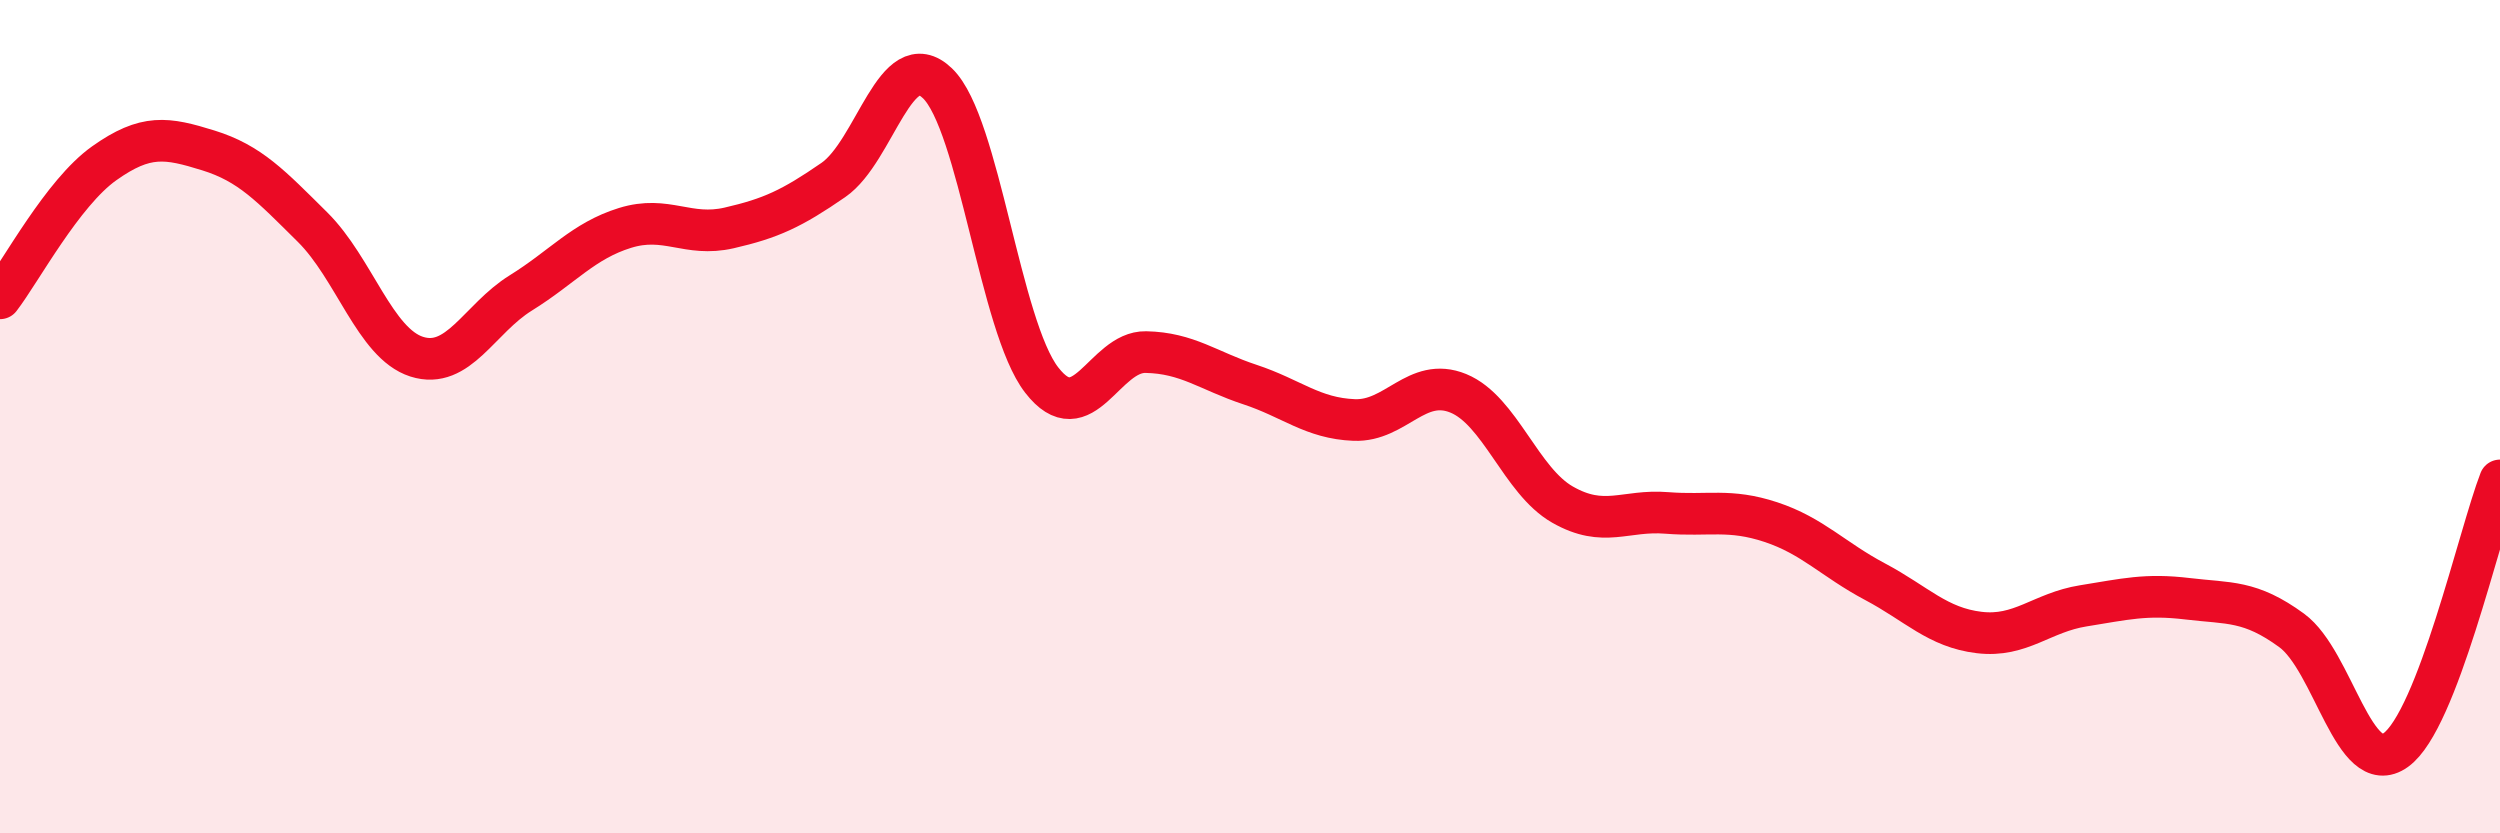 
    <svg width="60" height="20" viewBox="0 0 60 20" xmlns="http://www.w3.org/2000/svg">
      <path
        d="M 0,7.16 C 0.5,6.51 1.5,4.63 2.5,3.92 C 3.5,3.21 4,3.3 5,3.61 C 6,3.92 6.5,4.46 7.5,5.45 C 8.5,6.44 9,8.24 10,8.56 C 11,8.88 11.5,7.65 12.5,7.03 C 13.5,6.41 14,5.78 15,5.47 C 16,5.16 16.5,5.7 17.5,5.47 C 18.5,5.24 19,5.01 20,4.32 C 21,3.63 21.5,1.04 22.5,2 C 23.5,2.96 24,7.83 25,9.12 C 26,10.41 26.5,8.43 27.5,8.45 C 28.5,8.47 29,8.9 30,9.23 C 31,9.56 31.5,10.04 32.5,10.08 C 33.5,10.12 34,9.03 35,9.44 C 36,9.85 36.5,11.54 37.5,12.11 C 38.5,12.68 39,12.23 40,12.31 C 41,12.39 41.5,12.2 42.5,12.53 C 43.5,12.86 44,13.43 45,13.96 C 46,14.49 46.5,15.06 47.5,15.18 C 48.5,15.3 49,14.7 50,14.54 C 51,14.38 51.5,14.25 52.5,14.37 C 53.5,14.49 54,14.4 55,15.13 C 56,15.86 56.5,18.72 57.5,18 C 58.5,17.28 59.5,12.82 60,11.53L60 20L0 20Z"
        fill="#EB0A25"
        opacity="0.1"
        stroke-linecap="round"
        stroke-linejoin="round"
      />
      <path
        d="M 0,7.16 C 0.5,6.51 1.5,4.63 2.5,3.92 C 3.5,3.21 4,3.3 5,3.61 C 6,3.92 6.5,4.46 7.5,5.45 C 8.5,6.44 9,8.24 10,8.56 C 11,8.88 11.5,7.65 12.5,7.03 C 13.5,6.41 14,5.78 15,5.47 C 16,5.16 16.5,5.7 17.5,5.47 C 18.5,5.24 19,5.01 20,4.32 C 21,3.63 21.5,1.04 22.5,2 C 23.5,2.96 24,7.83 25,9.12 C 26,10.41 26.5,8.43 27.5,8.45 C 28.5,8.47 29,8.9 30,9.23 C 31,9.56 31.5,10.04 32.5,10.08 C 33.5,10.12 34,9.03 35,9.44 C 36,9.85 36.5,11.54 37.5,12.11 C 38.5,12.68 39,12.23 40,12.31 C 41,12.39 41.5,12.2 42.5,12.53 C 43.5,12.86 44,13.43 45,13.96 C 46,14.49 46.5,15.06 47.5,15.18 C 48.5,15.3 49,14.7 50,14.54 C 51,14.38 51.5,14.25 52.5,14.37 C 53.5,14.49 54,14.4 55,15.13 C 56,15.86 56.5,18.72 57.5,18 C 58.5,17.28 59.5,12.82 60,11.53"
        stroke="#EB0A25"
        stroke-width="1"
        fill="none"
        stroke-linecap="round"
        stroke-linejoin="round"
      />
    </svg>
  